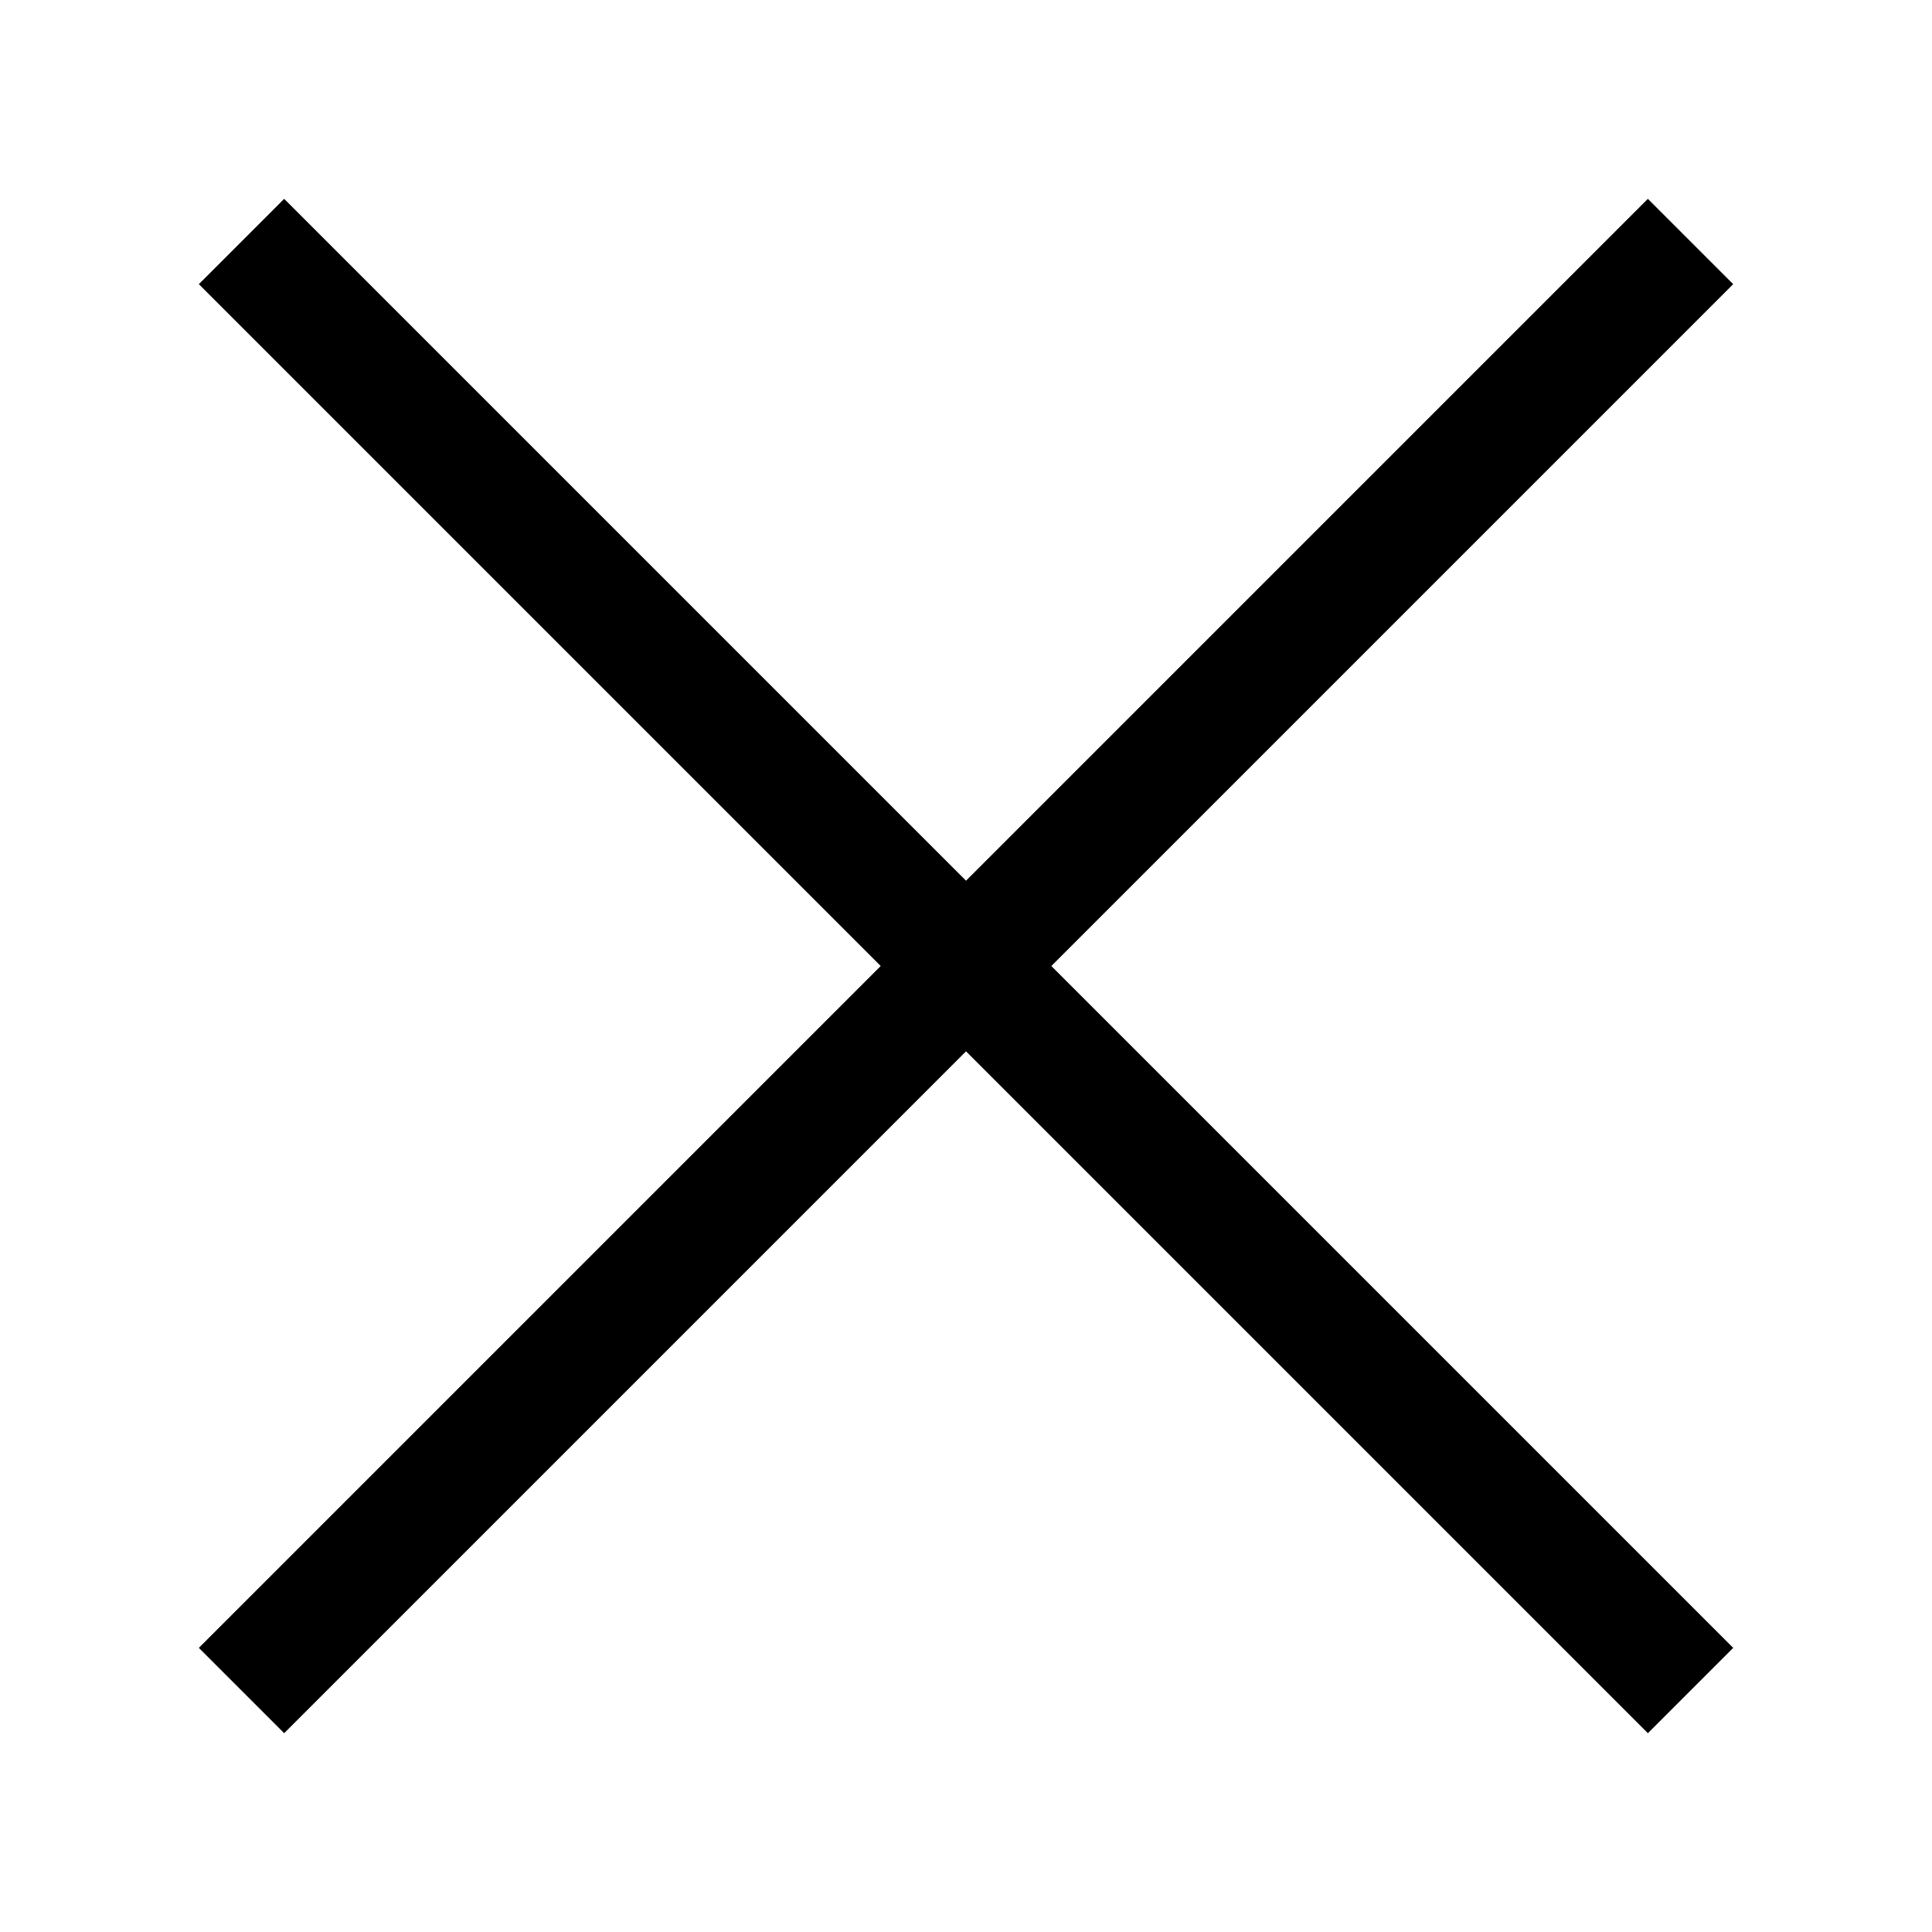 <svg id="menuX" viewBox="0 0 24 24" version="1.1" xmlns="http://www.w3.org/2000/svg" xmlns:xlink="http://www.w3.org/1999/xlink" xml:space="preserve" xmlns:serif="http://www.serif.com/" style="fill-rule:evenodd;clip-rule:evenodd;">
    <g id="Artboard1" transform="matrix(0.923,0,0,0.923,0,0)">
        <rect x="0" y="0" width="26" height="26" style="fill:none;"/>
        <clipPath id="_clip1">
            <rect x="0" y="0" width="26" height="26"/>
        </clipPath>
        <g clip-path="url(#_clip1)">
            <g transform="matrix(0.8,0,0,0.8,2.6,2.6)">
                <g>
                    <g transform="matrix(0.995,1.10456e-16,-1.10456e-16,0.995,-0.182,-0.182)">
                        <path d="M1,1L25.5,25.5" style="fill:none;fill-rule:nonzero;stroke:black;stroke-width:2.04px;"/>
                    </g>
                    <g transform="matrix(0.995,0,0,0.995,-0.182,-0.182)">
                        <path d="M25.5,1L1,25.5" style="fill:none;fill-rule:nonzero;stroke:black;stroke-width:2.04px;"/>
                    </g>
                </g>
            </g>
        </g>
    </g>
</svg>
